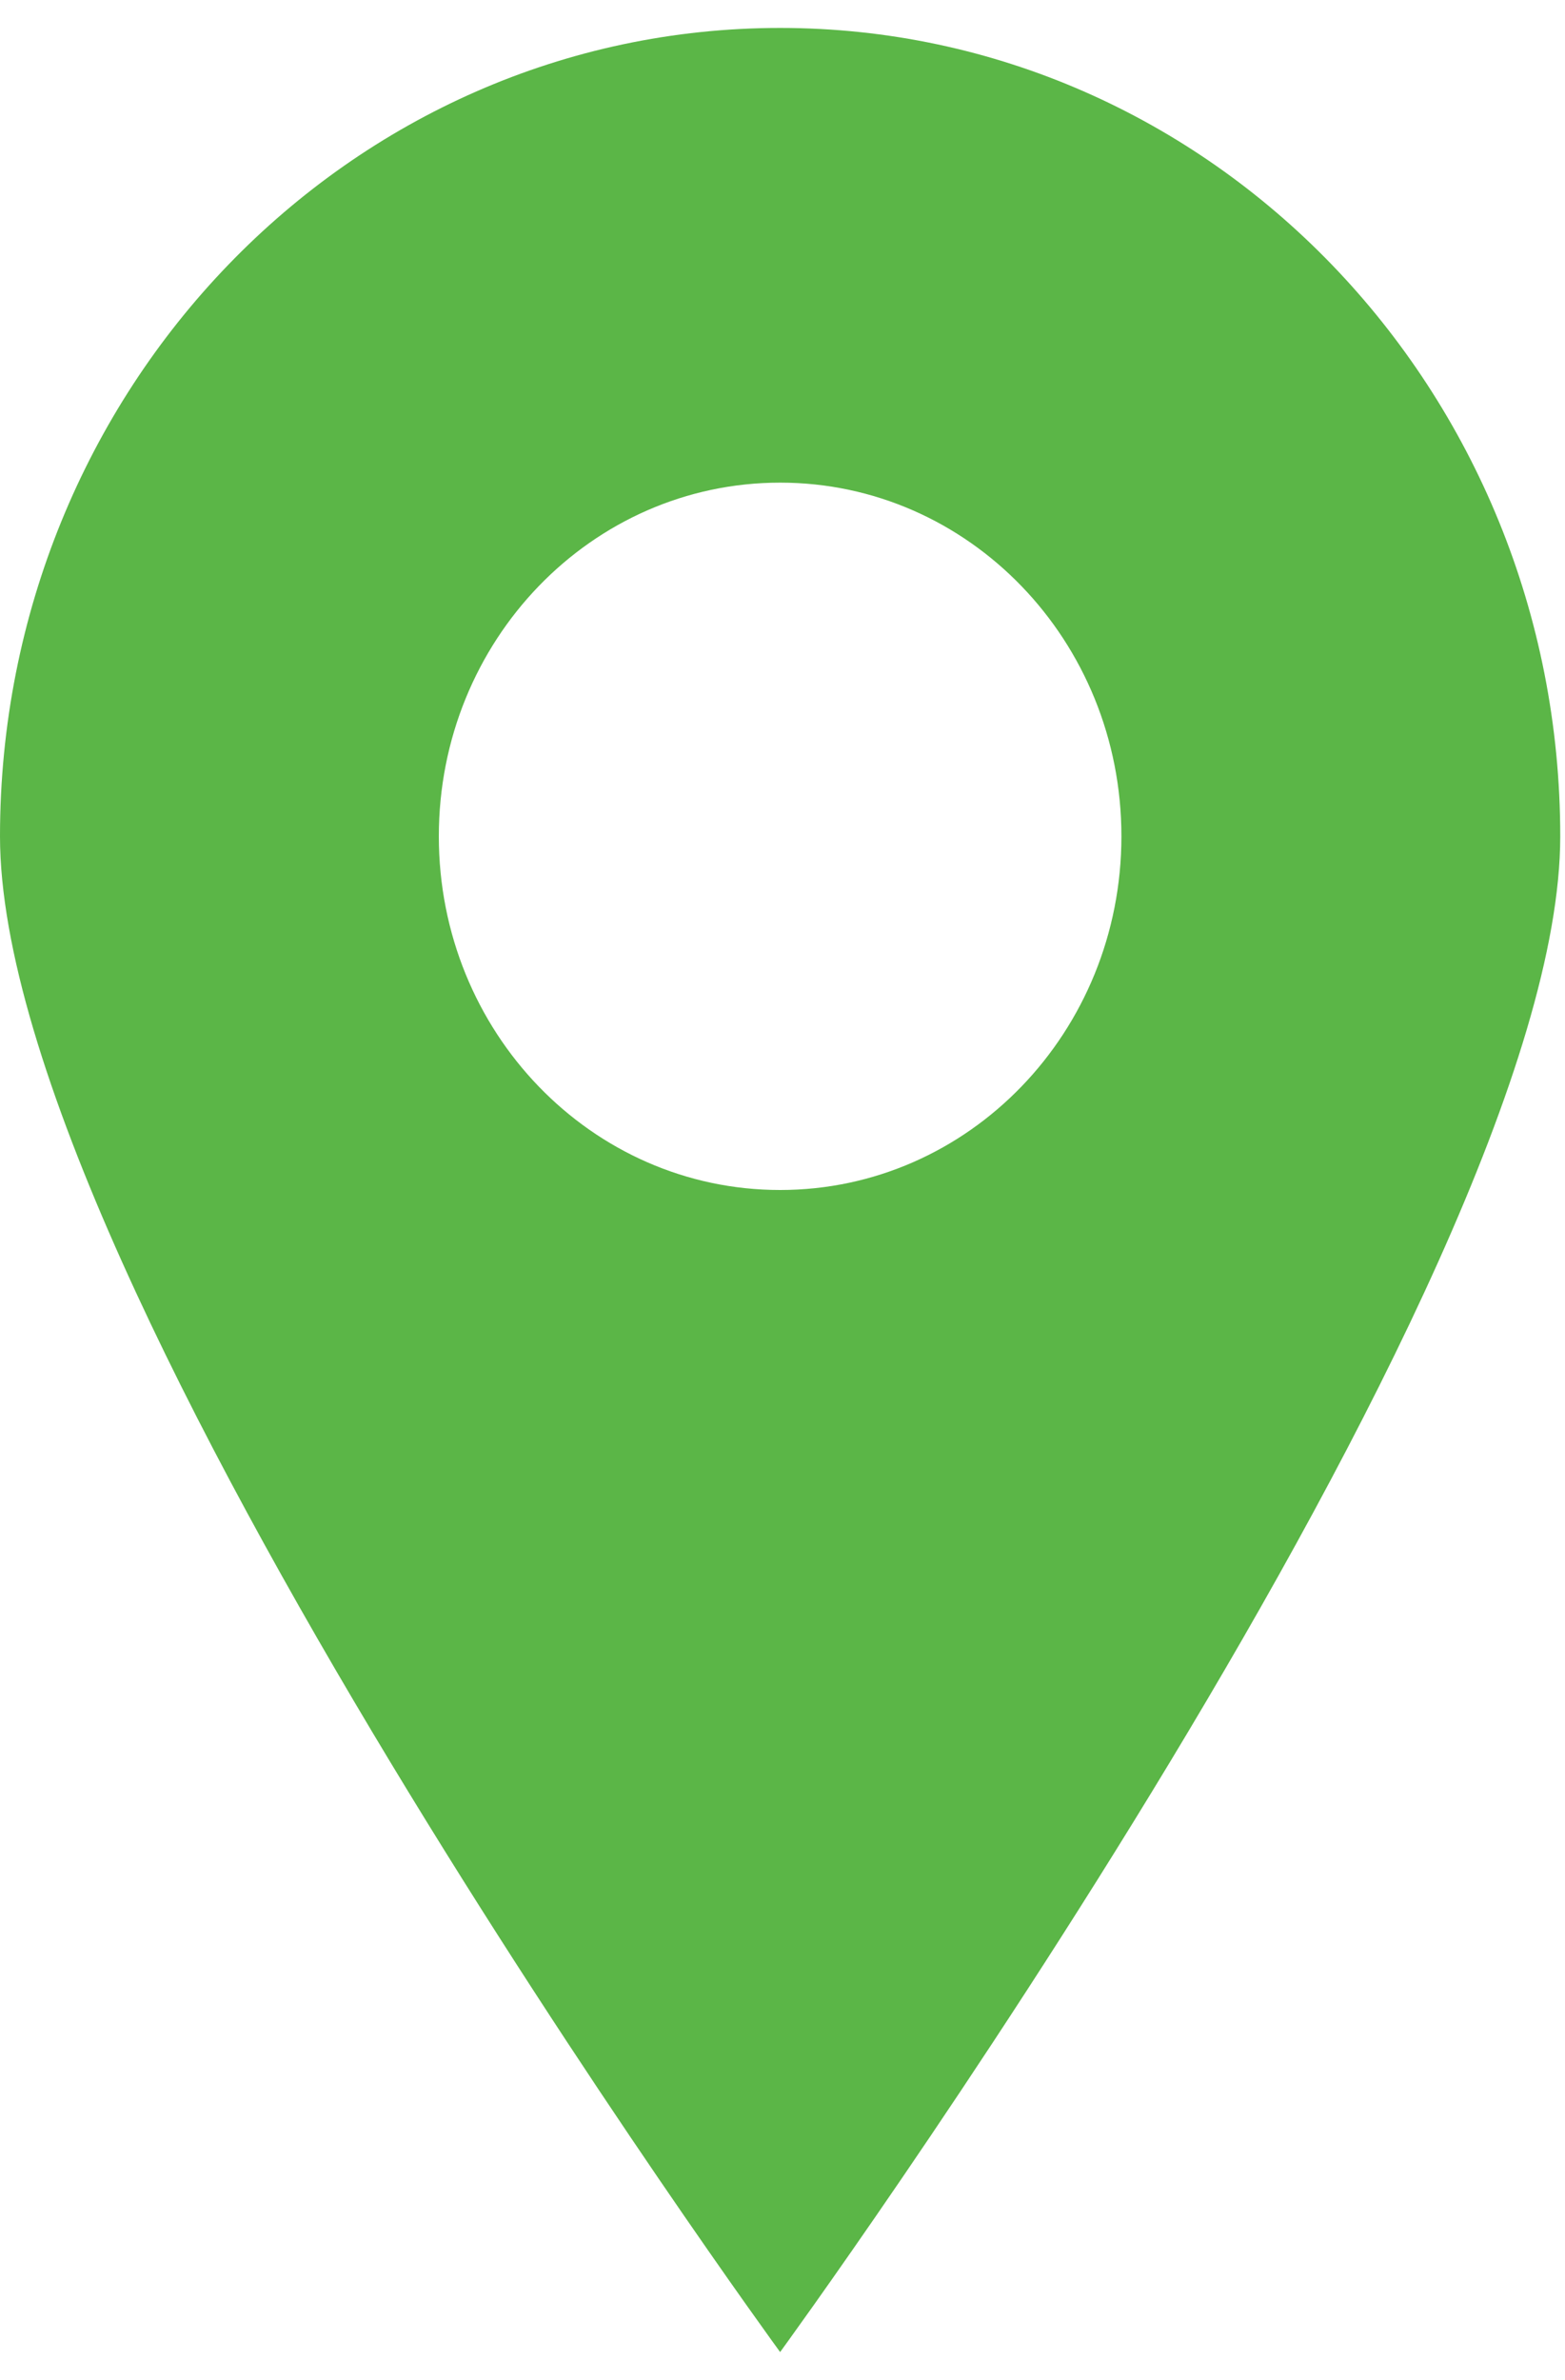 <svg width="25" height="38" viewBox="0 0 25 38" fill="none" xmlns="http://www.w3.org/2000/svg">
<path d="M12.462 0.446C5.577 0.446 0 6.222 0 13.353C0 20.484 12.462 37.554 12.462 37.554C12.462 37.554 24.924 20.484 24.924 13.353C24.924 6.222 19.347 0.446 12.462 0.446ZM12.462 19C9.448 19 7.01 16.475 7.01 13.353C7.01 10.231 9.448 7.706 12.462 7.706C15.476 7.706 17.914 10.231 17.914 13.353C17.914 16.475 15.476 19 12.462 19Z" fill="#5BB647"/>
</svg>
